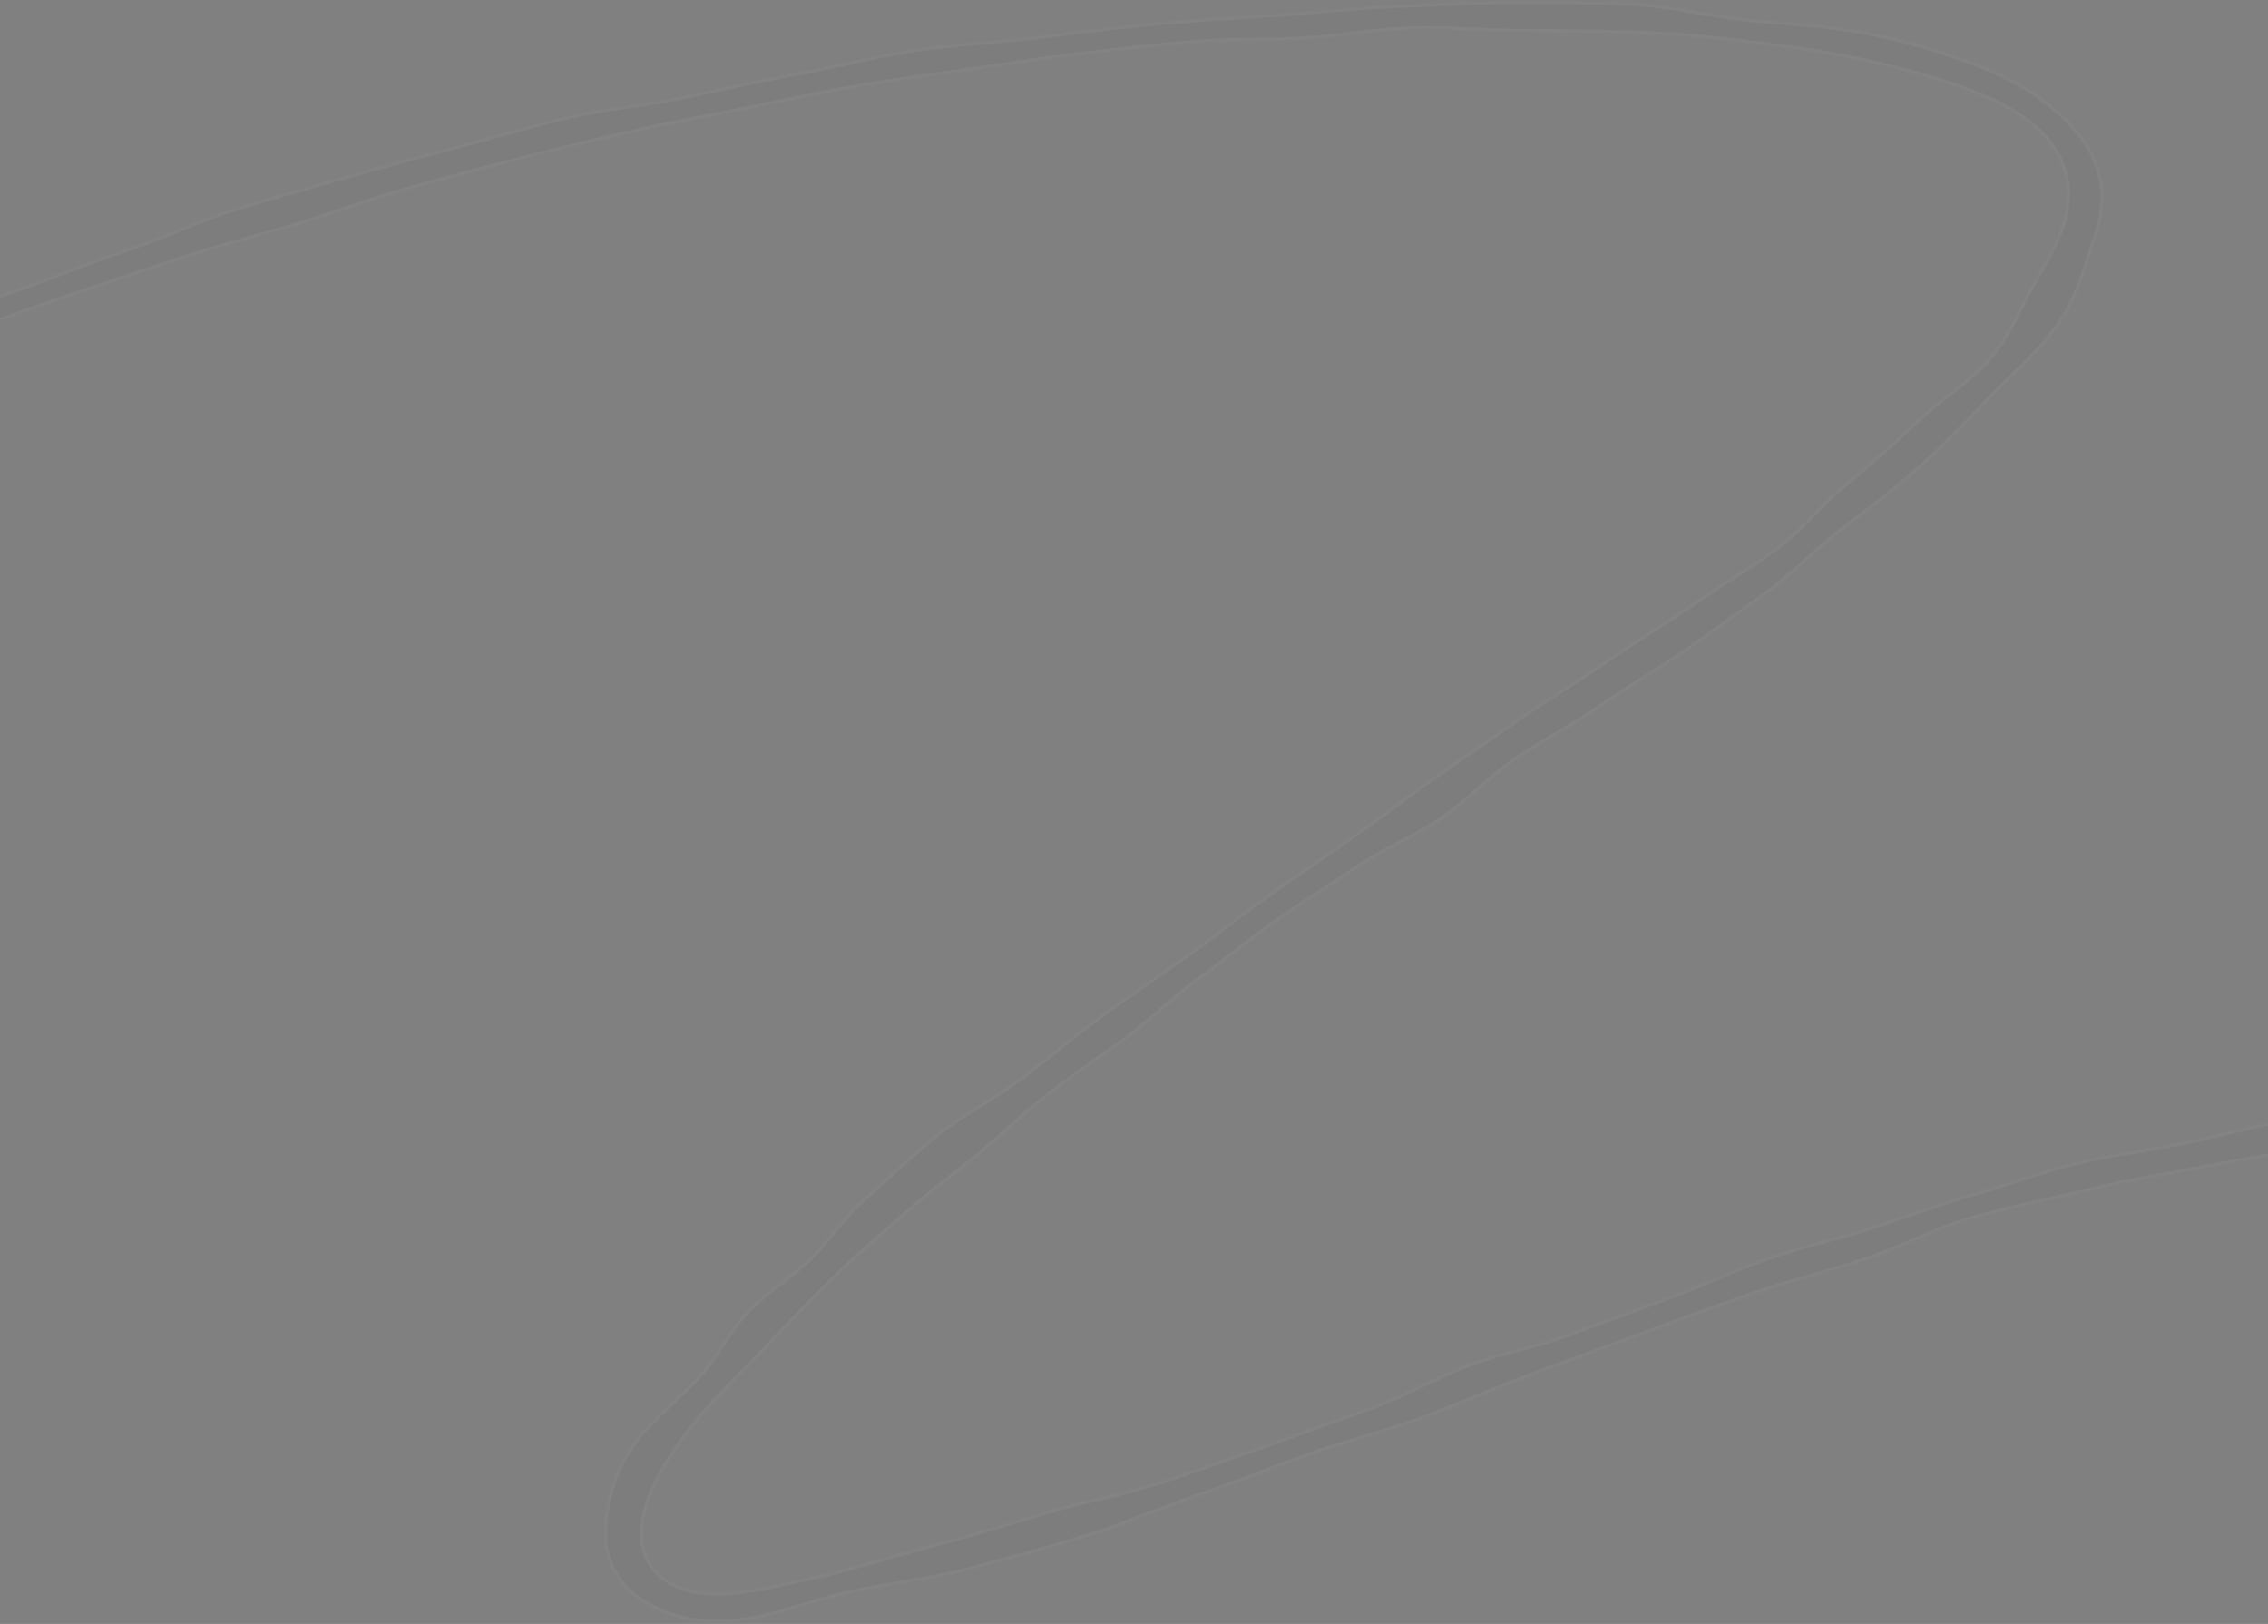 <svg width="1440" height="1031" viewBox="0 0 1440 1031" fill="none" xmlns="http://www.w3.org/2000/svg">
<rect x="0" y="0" width="1440" height="1031" fill="#808080" stroke="none"/>
<g opacity="0.03">
<mask id="path-1-inside-1_1558_1292" fill="white">
<path d="M-2080.73 868.209C-2080.72 868.217 -2080.7 868.219 -2080.68 868.216C-2055.86 863.282 -2030.13 859.971 -2005.41 854.824C-1980.69 849.675 -1958.36 840.433 -1933.77 835.095C-1909.19 829.757 -1883.3 826.578 -1858.81 821.056C-1834.33 815.534 -1811.06 808.065 -1786.68 802.331C-1762.29 796.597 -1738.1 790.697 -1713.86 784.802C-1689.63 778.908 -1665.78 772.423 -1641.68 766.311C-1617.55 760.233 -1594.06 753.276 -1570.07 747.008C-1546.08 740.741 -1521.52 735.314 -1497.64 728.89C-1473.75 722.467 -1450.3 715.449 -1426.52 708.87C-1402.73 702.263 -1375.81 700.037 -1352.14 693.274C-1328.5 686.506 -1307.34 676.353 -1283.81 669.458C-1260.61 662.64 -1237.52 655.722 -1214.46 648.771C-1191.37 641.826 -1167.48 635.918 -1144.54 628.812C-1121.55 621.71 -1097.62 615.837 -1074.79 608.602C-1051.95 601.368 -1028.45 594.872 -1005.71 587.453C-982.98 580.035 -961.568 571.058 -938.987 563.507C-916.402 555.928 -893.966 548.189 -871.53 540.449C-849.094 532.71 -827.427 524.049 -805.178 516.115C-782.929 508.182 -759.187 501.828 -737.082 493.705C-714.977 485.583 -695.106 475.049 -673.188 466.732C-651.271 458.416 -628.086 451.452 -606.351 442.914C-584.383 434.288 -562.032 425.994 -540.179 417.269C-518.326 408.544 -496.537 399.668 -474.718 390.881C-452.899 382.095 -432.126 372.211 -410.346 363.392C-388.565 354.572 -368.474 344.035 -346.651 335.22C-324.832 326.434 -299.86 320.855 -277.964 312.135C-256.068 303.415 -235.301 293.559 -213.333 284.933C-191.365 276.308 -169.695 267.36 -147.574 258.867C-125.453 250.374 -102.26 243.096 -79.952 234.797C-57.648 226.526 -36.53 216.941 -13.996 208.869C8.119 200.948 30.35 193.127 52.772 185.472C75.147 177.84 97.714 170.373 120.348 163.03C142.982 155.686 166.742 149.764 189.707 142.803C212.673 135.842 234.552 127.492 257.802 120.937C281.052 114.382 304.523 108.083 328.128 102.028C351.734 95.973 375.595 90.235 399.552 84.709C423.51 79.182 448.118 74.764 472.414 69.851C496.713 64.909 520.849 59.633 545.477 55.361C570.106 51.089 595.198 47.73 620.193 44.16C642.86 40.918 665.368 37.314 688.282 34.703C711.197 32.092 734.091 29.335 757.205 27.378C780.319 25.421 804.221 26.423 827.492 25.114C850.806 23.811 873.455 19.335 896.917 18.737C920.336 18.134 944.188 20.247 967.707 20.373C995.03 20.515 1022.97 20.643 1051.06 21.993C1078.88 23.34 1106.54 26.789 1134.04 30.448C1161.74 34.16 1188.5 39.422 1214.7 46.684C1247.65 55.826 1282.69 67.993 1300.11 89.727C1311.9 104.408 1314.08 120.026 1311.08 135.263C1308.07 150.5 1299.01 165.026 1291.29 178.649C1282.22 194.578 1275.67 211.434 1263.55 226.231C1251.43 241.028 1231.73 252.615 1217.28 266.45C1202.87 280.233 1187.84 293.571 1171.8 306.59C1155.78 319.582 1144.42 335.329 1127.44 347.721C1110.36 360.216 1091.25 371.413 1073.93 383.479C1056.26 395.791 1036.96 407.108 1019.26 419.387C1001.55 431.694 982.412 443.088 964.663 455.361C946.915 467.635 929.286 479.98 911.537 492.253C893.789 504.527 877.271 517.576 859.523 529.849C841.774 542.123 824.222 554.534 806.474 566.808C788.332 579.35 771.894 592.981 753.943 605.69C735.998 618.37 717.574 630.765 699.987 643.659C682.4 656.553 666.009 670.161 648.901 683.341C631.793 696.521 610.068 707.153 593.601 720.694C577.133 734.236 562.059 748.629 546.315 762.571C533.579 773.885 525.545 787.5 513.459 799.121C501.374 810.741 485.382 820.556 473.985 832.515C462.589 844.474 456.316 858.553 445.737 870.866C432.514 886.251 412.74 900.493 401.048 917.49C389.348 934.543 383.907 953.191 383.468 972.025C383.099 987.199 388.427 1001.78 401.244 1012.29C414.143 1022.83 434.053 1031.15 459.457 1030.18C487.015 1029.15 512.842 1017.51 538.405 1011.8C564.057 1006.07 591.628 1003.35 616.612 996.623C641.414 989.935 666.274 983.168 690.413 975.715C714.639 968.271 736.865 958.329 760.576 950.28C784.288 942.232 806.885 932.964 830.27 924.505C853.607 916.068 879.148 909.954 902.302 901.296C925.457 892.638 947.65 882.892 970.771 874.173C993.891 865.453 1017.19 856.955 1040.43 848.363C1063.66 839.771 1086.96 831.246 1110.45 822.97C1133.94 814.667 1159.18 808.518 1183.12 800.696C1207.06 792.875 1227.65 781.136 1252.04 774.027C1276.39 766.913 1302.54 762.132 1327.53 755.924C1352.52 749.717 1378.84 745.786 1404.52 740.692C1430.2 735.597 1456.27 731.867 1482.65 728.144C1509.07 724.426 1534.69 718.636 1561.65 716.443C1588.61 714.249 1616.25 715.403 1643.59 714.86C1674.45 714.242 1706.53 709.383 1738.77 711.02C1771.06 712.662 1802.95 719.388 1833.28 726.045C1862.81 732.521 1892.75 744.004 1913.03 760.027C1933.55 776.192 1940.81 795.558 1933.03 817.57C1929.3 828.109 1959.36 831.868 1963.07 821.442C1969.33 803.636 1966.12 784.401 1953.63 767.832C1941.22 751.358 1918.96 737.567 1895.92 727.238C1868.11 714.773 1836.77 709.173 1804.76 704.784C1772.83 700.404 1740.27 696.122 1708.8 695.149C1681.11 694.304 1653.26 693.384 1625.9 694.241C1598.46 695.088 1572 700.148 1544.96 702.589C1517.95 705.036 1489.75 704.647 1463.26 708.557C1436.81 712.472 1411.83 719.684 1385.99 724.932C1362.92 729.616 1338.8 732.603 1316.33 738.131C1293.82 743.683 1273.03 751.76 1251.05 758.035C1229.07 764.309 1208.45 772.232 1186.89 779.13C1165.38 786.004 1142.41 791.13 1121.22 798.443C1100.08 805.761 1080.93 815.349 1060.05 822.955C1039.17 830.562 1018.32 838.202 997.582 845.998C976.843 853.793 952.863 858.113 932.167 865.914C911.467 873.743 893.484 884.498 872.711 892.233C851.891 899.99 830.744 907.337 809.832 914.854C786.181 923.339 762.486 931.819 738.426 939.856C714.367 947.892 687.548 952.451 662.979 959.855C638.41 967.258 614.085 974.776 588.909 981.334C563.734 987.892 539.588 995.918 513.71 1001.42C488.102 1006.87 446.941 1019.17 423 1002.55C406.333 990.96 406.724 972.693 410.344 959.047C415.285 940.512 426.669 923.25 439.385 906.946C455.045 886.804 475.274 868.431 493.318 849.229C506.171 835.578 519.144 821.998 532.887 808.796C546.634 795.565 561.673 783.002 576.186 770.177C590.699 757.351 606.982 745.479 622.184 732.992C637.385 720.505 650.893 707.132 666.616 694.936C682.339 682.74 699.494 671.428 715.653 659.512C731.811 647.597 745.065 633.907 761.549 622.144C778.028 610.409 792.803 597.586 809.483 585.961C826.159 574.364 843.993 563.447 860.788 551.921C877.584 540.395 898.86 531.717 915.694 520.225C932.528 508.732 945.133 494.45 961.886 482.92C978.686 471.366 998.258 461.599 1014.85 449.964C1032.33 437.716 1051.76 426.672 1069.5 414.454C1087.19 402.288 1104.21 389.643 1121.62 377.301C1139.03 364.931 1152.38 350.134 1169.03 337.331C1185.69 324.527 1202.57 311.895 1217.94 298.396C1233.31 284.897 1247.12 270.728 1260.67 256.299C1276.38 239.602 1295.71 223.817 1308.04 205.577C1320.37 187.337 1325.47 166.987 1331.95 147.343C1340 122.897 1335.17 98.229 1312.85 75.977C1298.09 61.289 1279.76 49.967 1256.79 41.051C1234.57 32.395 1210.66 25.03 1185.58 20.251C1159.73 15.324 1133.39 14.238 1109.64 11.82C1084.55 9.246 1059.62 2.737 1034.34 1.574C1009.15 0.393 983.736 0.647 958.54 0.611C933.343 0.575 908.365 2.428 883.327 3.3C858.204 4.161 833.62 7.35 808.873 8.857C784.125 10.364 757.515 12.025 732.097 14.428C706.588 16.849 681.456 19.916 656.3 23.124C631.107 26.298 604.959 27.268 580.081 31.196C555.202 35.124 531.406 41.271 506.817 45.835C482.272 50.403 458.17 55.741 433.958 60.95C409.75 66.132 383.524 68.125 359.658 73.891C335.798 79.629 312.536 86.527 289.032 92.766C265.527 99.004 241.812 105.189 218.578 111.918C195.344 118.647 171.778 124.993 148.914 132.138C126.049 139.282 104.833 149.744 81.805 157.357C58.82 164.975 37.127 174.063 14.396 181.997C-8.334 189.932 -31.199 197.621 -53.709 205.81C-76.218 214 -101.138 219.528 -123.422 227.944C-145.749 236.356 -167.433 245.387 -189.567 253.965C-211.702 262.542 -234.327 270.632 -256.351 279.337C-278.376 288.042 -301.115 296.033 -323.025 304.837C-344.977 313.637 -364.179 325.167 -386.093 333.999C-407.964 342.837 -429.504 352.057 -451.375 360.895C-471.045 368.845 -493.086 374.424 -512.799 382.369C-532.507 390.285 -551.28 399.172 -571.022 407.027C-590.769 414.91 -609.579 423.764 -629.441 431.547C-649.303 439.332 -671.739 444.377 -691.711 452.034C-711.683 459.69 -728.487 470.728 -748.57 478.256C-770.883 486.584 -795.785 491.999 -818.309 500.015C-840.834 508.03 -860.495 519.42 -883.246 527.209C-905.996 534.998 -931.985 539.024 -954.879 546.624C-977.817 554.219 -998.592 564.389 -1021.64 571.828C-1044.68 579.267 -1070.6 583.158 -1093.76 590.498C-1116.92 597.837 -1137.74 609.119 -1161.37 616.375C-1184.96 623.664 -1208.81 630.665 -1232.54 637.793C-1256.28 644.921 -1279.66 652.522 -1303.5 659.495C-1327.34 666.467 -1351.72 672.717 -1375.71 679.529C-1399.66 686.346 -1425.8 690.184 -1449.85 696.845C-1473.9 703.506 -1497 711.541 -1521.21 718.041C-1545.41 724.542 -1568.97 731.948 -1593.27 738.237C-1617.58 744.553 -1642.44 750.03 -1666.89 756.157C-1691.34 762.285 -1717.33 766.025 -1741.88 771.969C-1766.43 777.913 -1789.52 786.149 -1814.21 791.904C-1838.91 797.659 -1863.01 804.372 -1887.8 809.915C-1910.23 814.932 -1933.49 818.564 -1956.02 823.397C-1978.55 828.231 -2001.19 832.881 -2023.83 837.559C-2046.46 842.237 -2069.23 846.642 -2091.93 851.142C-2107.57 854.234 -2096.85 870.366 -2081.25 867.269C-2080.76 867.205 -2080.77 867.908 -2080.78 868.122C-2080.78 868.159 -2080.77 868.193 -2080.73 868.209Z"/>
</mask>
<path d="M-2080.73 868.209C-2080.72 868.217 -2080.7 868.219 -2080.68 868.216C-2055.86 863.282 -2030.13 859.971 -2005.41 854.824C-1980.69 849.675 -1958.36 840.433 -1933.77 835.095C-1909.19 829.757 -1883.3 826.578 -1858.81 821.056C-1834.33 815.534 -1811.06 808.065 -1786.68 802.331C-1762.29 796.597 -1738.1 790.697 -1713.86 784.802C-1689.63 778.908 -1665.78 772.423 -1641.68 766.311C-1617.55 760.233 -1594.06 753.276 -1570.07 747.008C-1546.08 740.741 -1521.52 735.314 -1497.64 728.89C-1473.75 722.467 -1450.3 715.449 -1426.52 708.87C-1402.73 702.263 -1375.81 700.037 -1352.14 693.274C-1328.5 686.506 -1307.34 676.353 -1283.81 669.458C-1260.61 662.64 -1237.52 655.722 -1214.46 648.771C-1191.37 641.826 -1167.48 635.918 -1144.54 628.812C-1121.55 621.71 -1097.62 615.837 -1074.79 608.602C-1051.95 601.368 -1028.45 594.872 -1005.71 587.453C-982.98 580.035 -961.568 571.058 -938.987 563.507C-916.402 555.928 -893.966 548.189 -871.53 540.449C-849.094 532.71 -827.427 524.049 -805.178 516.115C-782.929 508.182 -759.187 501.828 -737.082 493.705C-714.977 485.583 -695.106 475.049 -673.188 466.732C-651.271 458.416 -628.086 451.452 -606.351 442.914C-584.383 434.288 -562.032 425.994 -540.179 417.269C-518.326 408.544 -496.537 399.668 -474.718 390.881C-452.899 382.095 -432.126 372.211 -410.346 363.392C-388.565 354.572 -368.474 344.035 -346.651 335.22C-324.832 326.434 -299.86 320.855 -277.964 312.135C-256.068 303.415 -235.301 293.559 -213.333 284.933C-191.365 276.308 -169.695 267.36 -147.574 258.867C-125.453 250.374 -102.26 243.096 -79.952 234.797C-57.648 226.526 -36.53 216.941 -13.996 208.869C8.119 200.948 30.35 193.127 52.772 185.472C75.147 177.84 97.714 170.373 120.348 163.03C142.982 155.686 166.742 149.764 189.707 142.803C212.673 135.842 234.552 127.492 257.802 120.937C281.052 114.382 304.523 108.083 328.128 102.028C351.734 95.973 375.595 90.235 399.552 84.709C423.51 79.182 448.118 74.764 472.414 69.851C496.713 64.909 520.849 59.633 545.477 55.361C570.106 51.089 595.198 47.73 620.193 44.16C642.86 40.918 665.368 37.314 688.282 34.703C711.197 32.092 734.091 29.335 757.205 27.378C780.319 25.421 804.221 26.423 827.492 25.114C850.806 23.811 873.455 19.335 896.917 18.737C920.336 18.134 944.188 20.247 967.707 20.373C995.03 20.515 1022.97 20.643 1051.06 21.993C1078.88 23.34 1106.54 26.789 1134.04 30.448C1161.74 34.16 1188.5 39.422 1214.7 46.684C1247.65 55.826 1282.69 67.993 1300.11 89.727C1311.9 104.408 1314.08 120.026 1311.08 135.263C1308.07 150.5 1299.01 165.026 1291.29 178.649C1282.22 194.578 1275.67 211.434 1263.55 226.231C1251.43 241.028 1231.73 252.615 1217.28 266.45C1202.87 280.233 1187.84 293.571 1171.8 306.59C1155.78 319.582 1144.42 335.329 1127.44 347.721C1110.36 360.216 1091.25 371.413 1073.93 383.479C1056.26 395.791 1036.96 407.108 1019.26 419.387C1001.55 431.694 982.412 443.088 964.663 455.361C946.915 467.635 929.286 479.98 911.537 492.253C893.789 504.527 877.271 517.576 859.523 529.849C841.774 542.123 824.222 554.534 806.474 566.808C788.332 579.35 771.894 592.981 753.943 605.69C735.998 618.37 717.574 630.765 699.987 643.659C682.4 656.553 666.009 670.161 648.901 683.341C631.793 696.521 610.068 707.153 593.601 720.694C577.133 734.236 562.059 748.629 546.315 762.571C533.579 773.885 525.545 787.5 513.459 799.121C501.374 810.741 485.382 820.556 473.985 832.515C462.589 844.474 456.316 858.553 445.737 870.866C432.514 886.251 412.74 900.493 401.048 917.49C389.348 934.543 383.907 953.191 383.468 972.025C383.099 987.199 388.427 1001.78 401.244 1012.29C414.143 1022.83 434.053 1031.15 459.457 1030.18C487.015 1029.15 512.842 1017.51 538.405 1011.8C564.057 1006.07 591.628 1003.35 616.612 996.623C641.414 989.935 666.274 983.168 690.413 975.715C714.639 968.271 736.865 958.329 760.576 950.28C784.288 942.232 806.885 932.964 830.27 924.505C853.607 916.068 879.148 909.954 902.302 901.296C925.457 892.638 947.65 882.892 970.771 874.173C993.891 865.453 1017.19 856.955 1040.43 848.363C1063.66 839.771 1086.96 831.246 1110.45 822.97C1133.94 814.667 1159.18 808.518 1183.12 800.696C1207.06 792.875 1227.65 781.136 1252.04 774.027C1276.39 766.913 1302.54 762.132 1327.53 755.924C1352.52 749.717 1378.84 745.786 1404.52 740.692C1430.2 735.597 1456.27 731.867 1482.65 728.144C1509.07 724.426 1534.69 718.636 1561.65 716.443C1588.61 714.249 1616.25 715.403 1643.59 714.86C1674.45 714.242 1706.53 709.383 1738.77 711.02C1771.06 712.662 1802.95 719.388 1833.28 726.045C1862.81 732.521 1892.75 744.004 1913.03 760.027C1933.55 776.192 1940.81 795.558 1933.03 817.57C1929.3 828.109 1959.36 831.868 1963.07 821.442C1969.33 803.636 1966.12 784.401 1953.63 767.832C1941.22 751.358 1918.96 737.567 1895.92 727.238C1868.11 714.773 1836.77 709.173 1804.76 704.784C1772.83 700.404 1740.27 696.122 1708.8 695.149C1681.11 694.304 1653.26 693.384 1625.9 694.241C1598.46 695.088 1572 700.148 1544.96 702.589C1517.95 705.036 1489.75 704.647 1463.26 708.557C1436.81 712.472 1411.83 719.684 1385.99 724.932C1362.92 729.616 1338.8 732.603 1316.33 738.131C1293.82 743.683 1273.03 751.76 1251.05 758.035C1229.07 764.309 1208.45 772.232 1186.89 779.13C1165.38 786.004 1142.41 791.13 1121.22 798.443C1100.08 805.761 1080.93 815.349 1060.05 822.955C1039.17 830.562 1018.32 838.202 997.582 845.998C976.843 853.793 952.863 858.113 932.167 865.914C911.467 873.743 893.484 884.498 872.711 892.233C851.891 899.99 830.744 907.337 809.832 914.854C786.181 923.339 762.486 931.819 738.426 939.856C714.367 947.892 687.548 952.451 662.979 959.855C638.41 967.258 614.085 974.776 588.909 981.334C563.734 987.892 539.588 995.918 513.71 1001.42C488.102 1006.87 446.941 1019.17 423 1002.55C406.333 990.96 406.724 972.693 410.344 959.047C415.285 940.512 426.669 923.25 439.385 906.946C455.045 886.804 475.274 868.431 493.318 849.229C506.171 835.578 519.144 821.998 532.887 808.796C546.634 795.565 561.673 783.002 576.186 770.177C590.699 757.351 606.982 745.479 622.184 732.992C637.385 720.505 650.893 707.132 666.616 694.936C682.339 682.74 699.494 671.428 715.653 659.512C731.811 647.597 745.065 633.907 761.549 622.144C778.028 610.409 792.803 597.586 809.483 585.961C826.159 574.364 843.993 563.447 860.788 551.921C877.584 540.395 898.86 531.717 915.694 520.225C932.528 508.732 945.133 494.45 961.886 482.92C978.686 471.366 998.258 461.599 1014.85 449.964C1032.33 437.716 1051.76 426.672 1069.5 414.454C1087.19 402.288 1104.21 389.643 1121.62 377.301C1139.03 364.931 1152.38 350.134 1169.03 337.331C1185.69 324.527 1202.57 311.895 1217.94 298.396C1233.31 284.897 1247.12 270.728 1260.67 256.299C1276.38 239.602 1295.71 223.817 1308.04 205.577C1320.37 187.337 1325.47 166.987 1331.95 147.343C1340 122.897 1335.17 98.229 1312.85 75.977C1298.09 61.289 1279.76 49.967 1256.79 41.051C1234.57 32.395 1210.66 25.03 1185.58 20.251C1159.73 15.324 1133.39 14.238 1109.64 11.82C1084.55 9.246 1059.62 2.737 1034.34 1.574C1009.15 0.393 983.736 0.647 958.54 0.611C933.343 0.575 908.365 2.428 883.327 3.3C858.204 4.161 833.62 7.35 808.873 8.857C784.125 10.364 757.515 12.025 732.097 14.428C706.588 16.849 681.456 19.916 656.3 23.124C631.107 26.298 604.959 27.268 580.081 31.196C555.202 35.124 531.406 41.271 506.817 45.835C482.272 50.403 458.17 55.741 433.958 60.95C409.75 66.132 383.524 68.125 359.658 73.891C335.798 79.629 312.536 86.527 289.032 92.766C265.527 99.004 241.812 105.189 218.578 111.918C195.344 118.647 171.778 124.993 148.914 132.138C126.049 139.282 104.833 149.744 81.805 157.357C58.82 164.975 37.127 174.063 14.396 181.997C-8.334 189.932 -31.199 197.621 -53.709 205.81C-76.218 214 -101.138 219.528 -123.422 227.944C-145.749 236.356 -167.433 245.387 -189.567 253.965C-211.702 262.542 -234.327 270.632 -256.351 279.337C-278.376 288.042 -301.115 296.033 -323.025 304.837C-344.977 313.637 -364.179 325.167 -386.093 333.999C-407.964 342.837 -429.504 352.057 -451.375 360.895C-471.045 368.845 -493.086 374.424 -512.799 382.369C-532.507 390.285 -551.28 399.172 -571.022 407.027C-590.769 414.91 -609.579 423.764 -629.441 431.547C-649.303 439.332 -671.739 444.377 -691.711 452.034C-711.683 459.69 -728.487 470.728 -748.57 478.256C-770.883 486.584 -795.785 491.999 -818.309 500.015C-840.834 508.03 -860.495 519.42 -883.246 527.209C-905.996 534.998 -931.985 539.024 -954.879 546.624C-977.817 554.219 -998.592 564.389 -1021.64 571.828C-1044.68 579.267 -1070.6 583.158 -1093.76 590.498C-1116.92 597.837 -1137.74 609.119 -1161.37 616.375C-1184.96 623.664 -1208.81 630.665 -1232.54 637.793C-1256.28 644.921 -1279.66 652.522 -1303.5 659.495C-1327.34 666.467 -1351.72 672.717 -1375.71 679.529C-1399.66 686.346 -1425.8 690.184 -1449.85 696.845C-1473.9 703.506 -1497 711.541 -1521.21 718.041C-1545.41 724.542 -1568.97 731.948 -1593.27 738.237C-1617.58 744.553 -1642.44 750.03 -1666.89 756.157C-1691.34 762.285 -1717.33 766.025 -1741.88 771.969C-1766.43 777.913 -1789.52 786.149 -1814.21 791.904C-1838.91 797.659 -1863.01 804.372 -1887.8 809.915C-1910.23 814.932 -1933.49 818.564 -1956.02 823.397C-1978.55 828.231 -2001.19 832.881 -2023.83 837.559C-2046.46 842.237 -2069.23 846.642 -2091.93 851.142C-2107.57 854.234 -2096.85 870.366 -2081.25 867.269C-2080.76 867.205 -2080.77 867.908 -2080.78 868.122C-2080.78 868.159 -2080.77 868.193 -2080.73 868.209Z" fill="#222737" stroke="white" stroke-width="4" mask="url(#path-1-inside-1_1558_1292)"/>
</g>
</svg>
